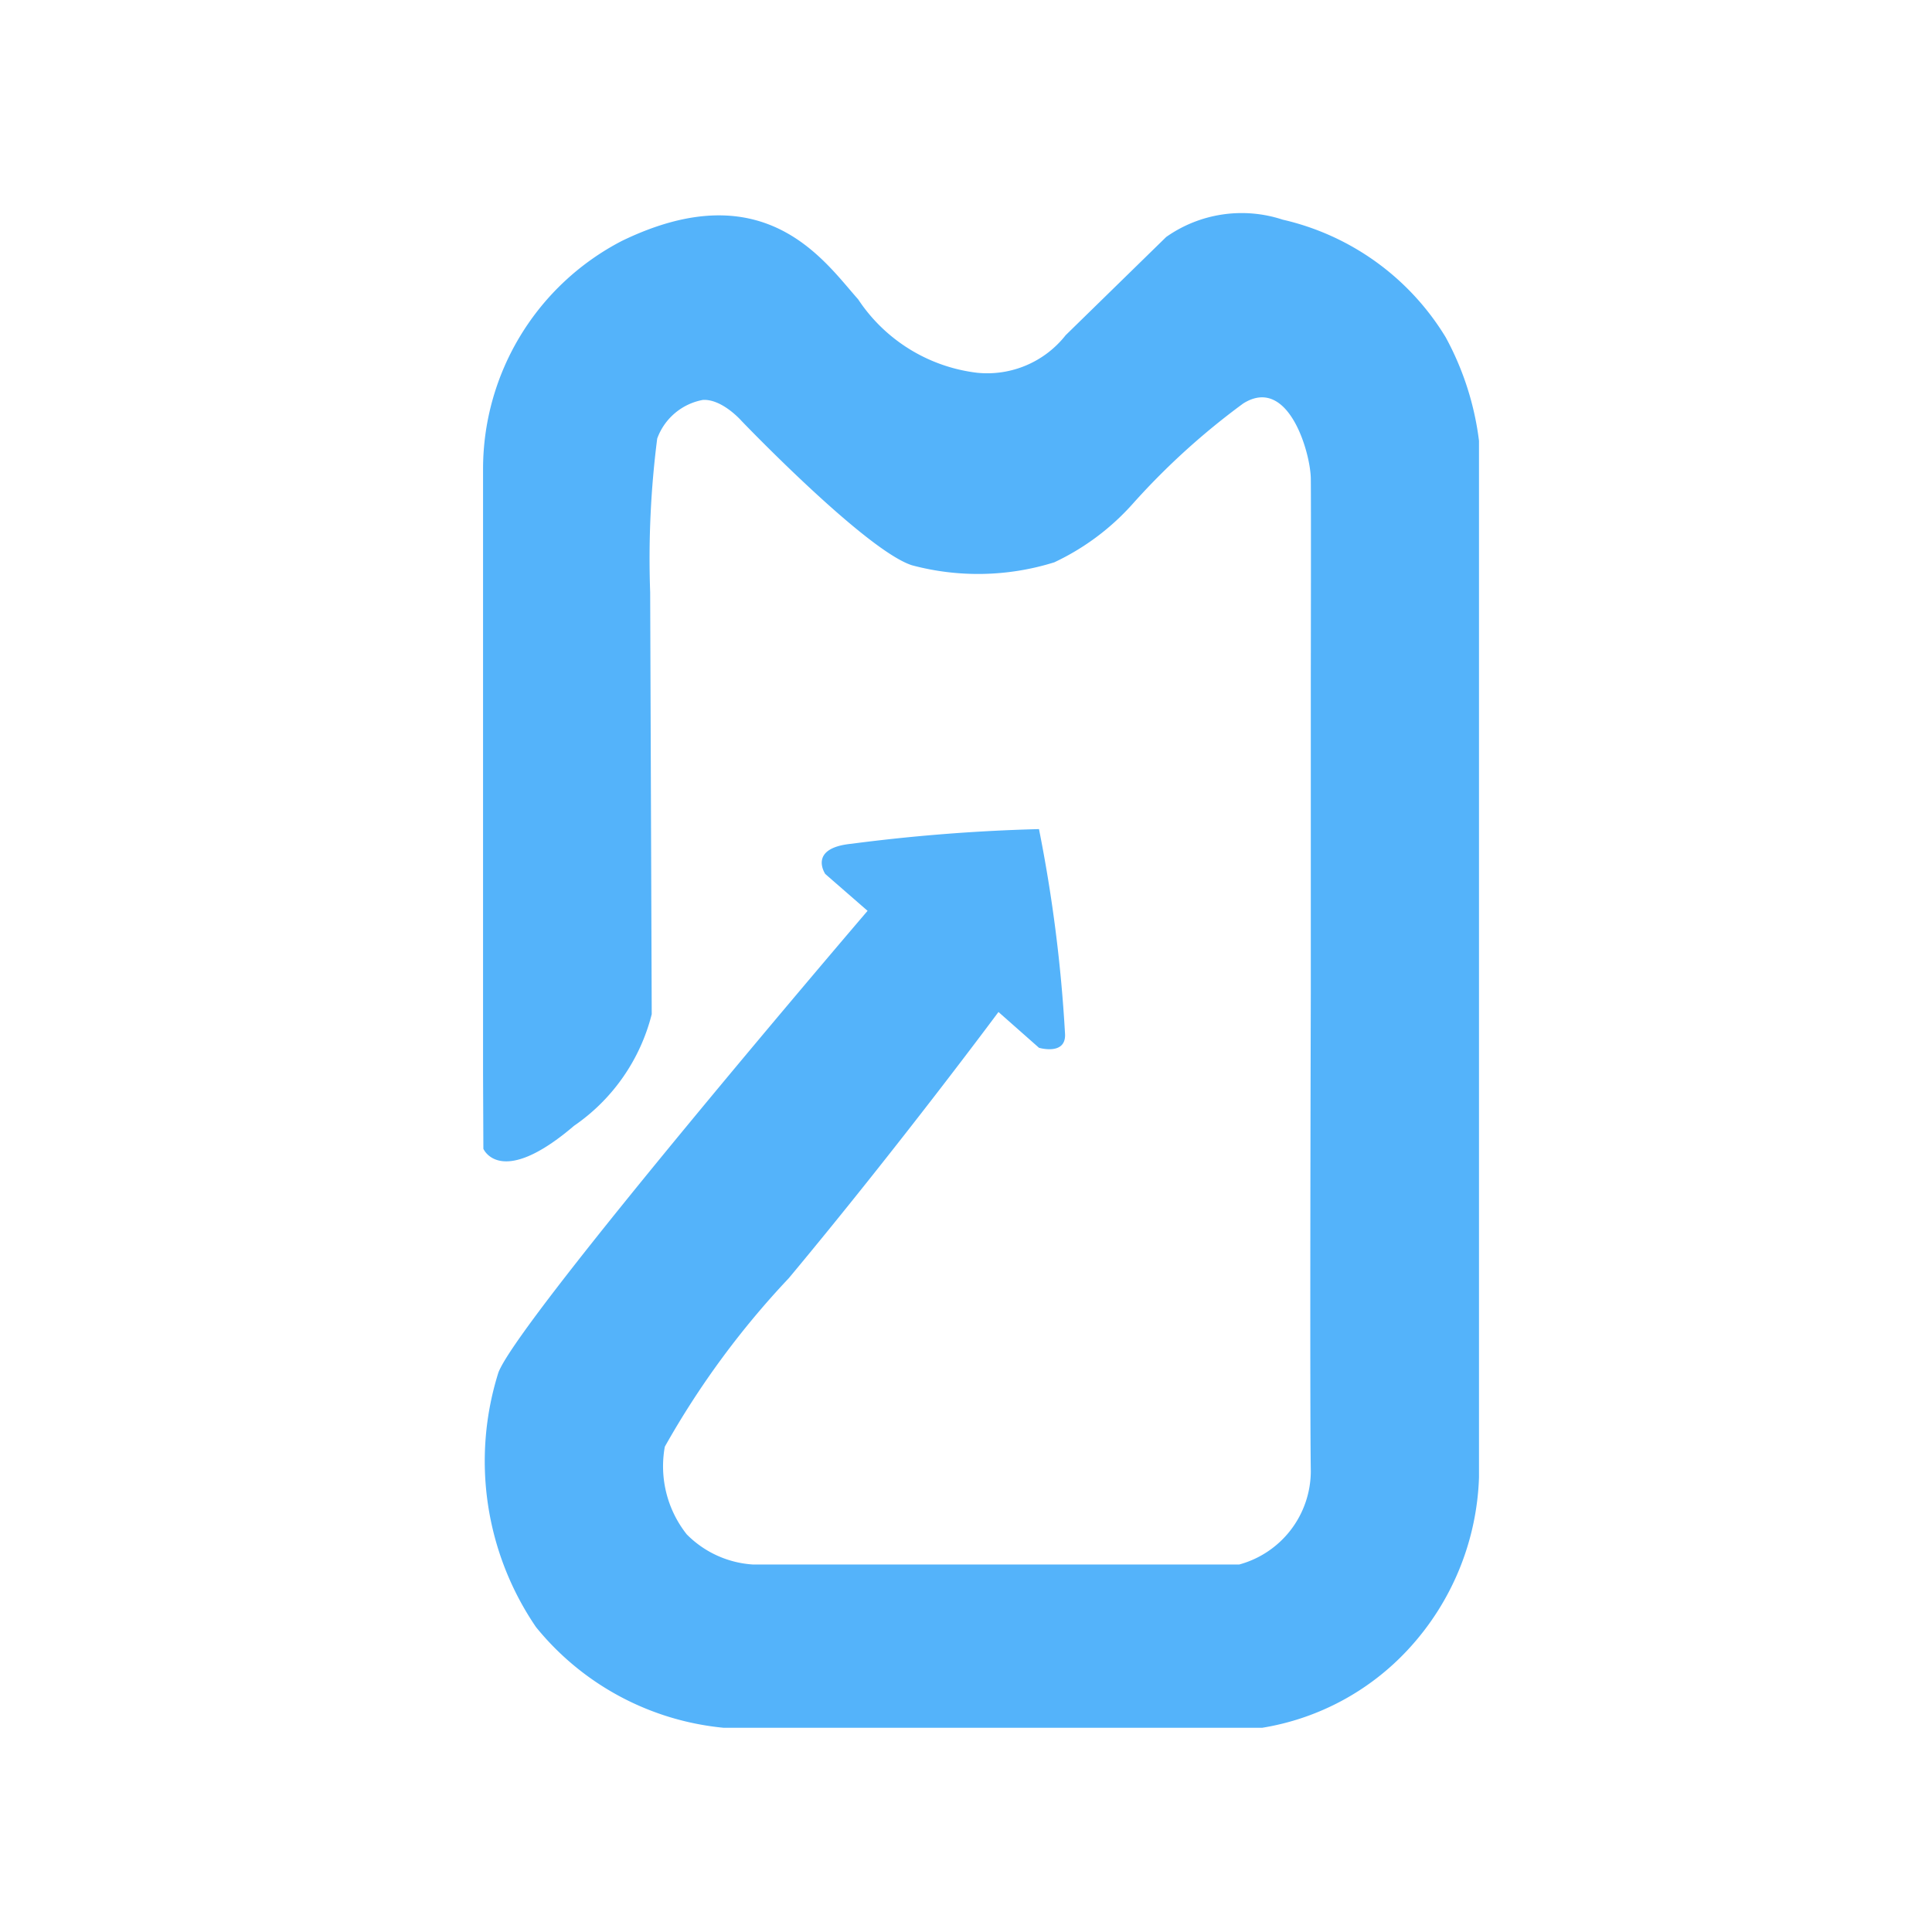 <svg xmlns="http://www.w3.org/2000/svg" width="36" height="36" viewBox="0 0 36 36">
  <g id="fido" transform="translate(-2838 -5987)">
    <path id="Path_3262" data-name="Path 3262" d="M2346.457,7831.882v-11.288a4.788,4.788,0,0,1,2.589-4.233c2.667-1.291,3.77.383,4.4,1.089a3.1,3.1,0,0,0,2.217,1.369,1.86,1.86,0,0,0,1.65-.7l1.873-1.83a2.442,2.442,0,0,1,2.171-.323,4.808,4.808,0,0,1,3.037,2.191,5.425,5.425,0,0,1,.621,1.93V7839.4a4.957,4.957,0,0,1-1.326,3.214,4.742,4.742,0,0,1-2.716,1.454h-10.029a5.129,5.129,0,0,1-3.5-1.876,5.486,5.486,0,0,1-.7-4.747c.4-1.03,6.878-8.6,6.878-8.6l-.788-.686s-.329-.481.482-.563a33.556,33.556,0,0,1,3.5-.274,27.342,27.342,0,0,1,.485,3.81c.027.416-.485.265-.485.265l-.755-.667s-1.833,2.472-3.907,4.96a15.956,15.956,0,0,0-2.31,3.14,2.042,2.042,0,0,0,.408,1.633,1.9,1.9,0,0,0,1.23.562h9.066a1.808,1.808,0,0,0,1.333-1.735c-.021-1.384,0-8.9,0-8.9v-5.855s.006-3.262,0-3.744-.418-1.928-1.259-1.4a13.345,13.345,0,0,0-2.045,1.854,4.552,4.552,0,0,1-1.476,1.106,4.762,4.762,0,0,1-2.652.055c-.862-.276-3.173-2.687-3.173-2.687s-.361-.415-.723-.394a1.121,1.121,0,0,0-.851.72,17.611,17.611,0,0,0-.131,2.866l.029,7.86a3.584,3.584,0,0,1-1.448,2.08c-1.375,1.175-1.689.428-1.689.428Z" transform="translate(500.544 -1824.873)" fill="#54b3fa"/>
    <rect id="Rectangle_114" data-name="Rectangle 114" width="36" height="36" transform="translate(2838 5987)" fill="none"/>
  </g>
</svg>
